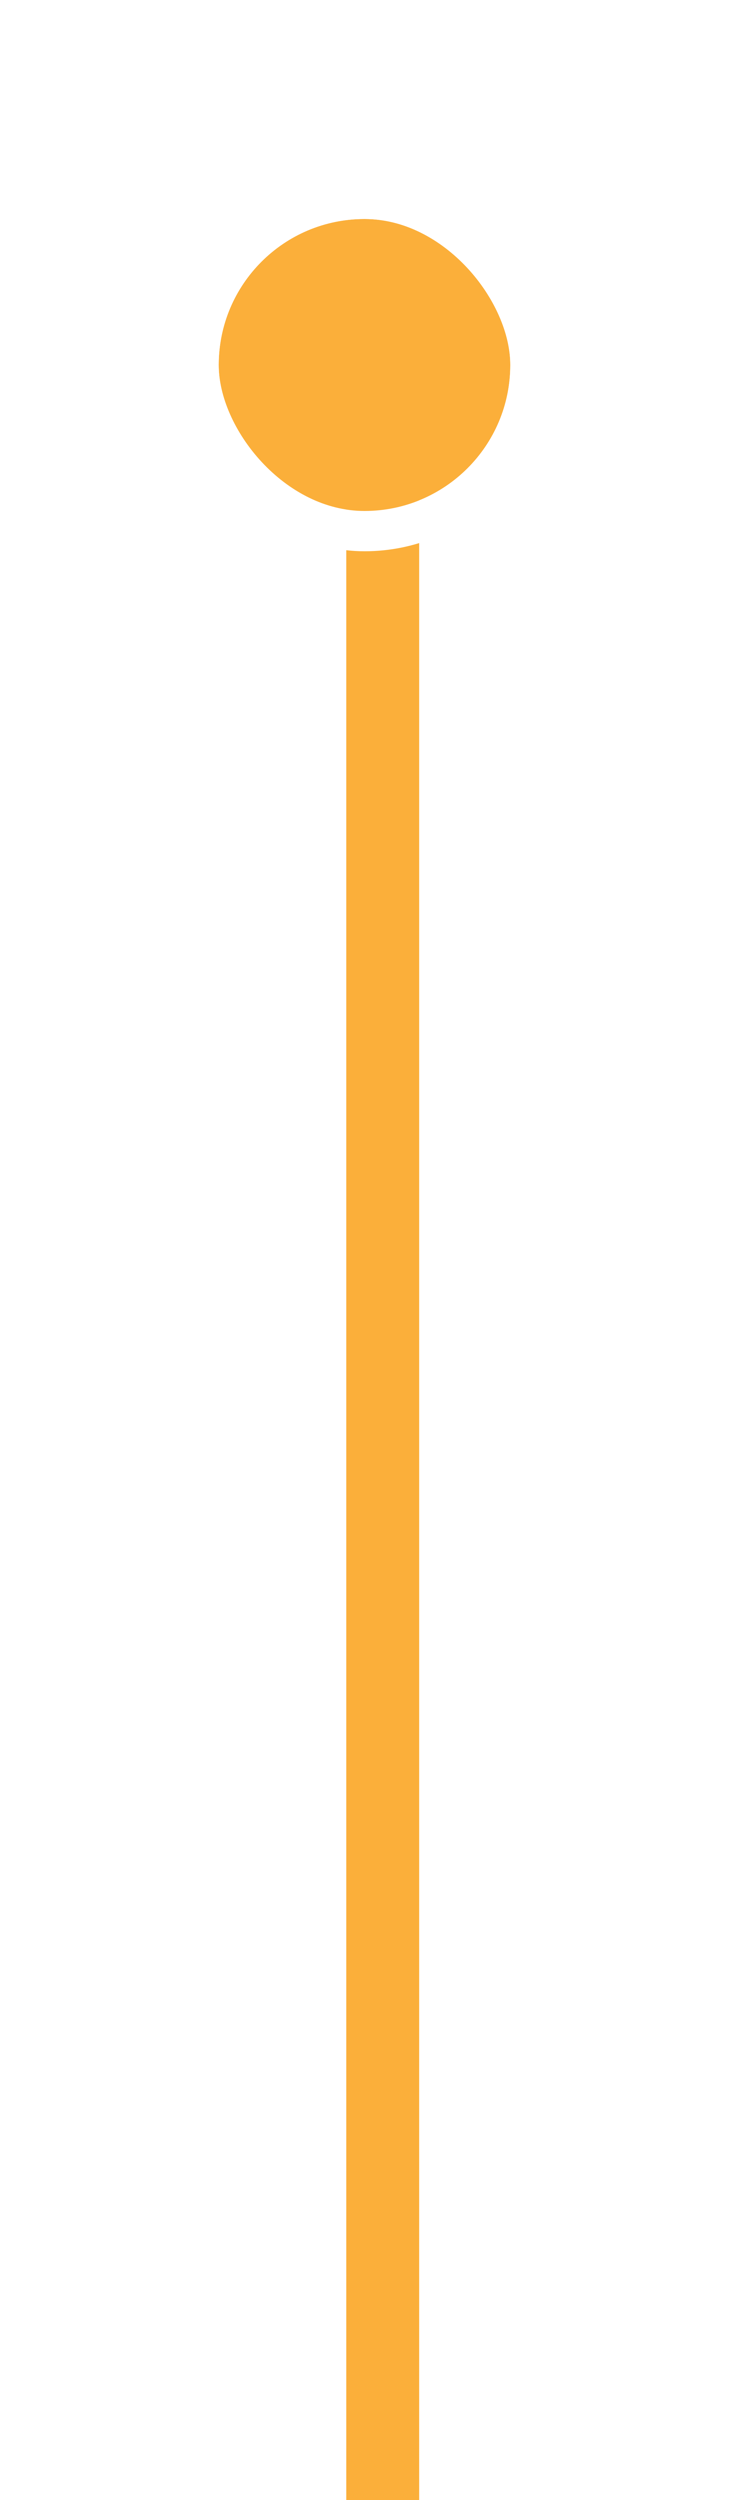 <svg width="40" height="137" viewBox="0 0 40 137" fill="none" xmlns="http://www.w3.org/2000/svg">
<path d="M21 22L21 137" stroke="#FBAF3A" stroke-width="4"/>
<g filter="url(#filter0_d_1324_9669)">
<rect x="12" y="12" width="16" height="16" rx="8" fill="#FBAF3A"/>
<rect x="10.896" y="10.896" width="18.208" height="18.208" rx="9.104" stroke="white" stroke-width="2.208"/>
</g>
<defs>
<filter id="filter0_d_1324_9669" x="0.961" y="0.96" width="38.078" height="38.08" filterUnits="userSpaceOnUse" color-interpolation-filters="sRGB">
<feFlood flood-opacity="0" result="BackgroundImageFix"/>
<feColorMatrix in="SourceAlpha" type="matrix" values="0 0 0 0 0 0 0 0 0 0 0 0 0 0 0 0 0 0 127 0" result="hardAlpha"/>
<feOffset/>
<feGaussianBlur stdDeviation="4.416"/>
<feComposite in2="hardAlpha" operator="out"/>
<feColorMatrix type="matrix" values="0 0 0 0 0.577 0 0 0 0 0.577 0 0 0 0 0.577 0 0 0 0.25 0"/>
<feBlend mode="normal" in2="BackgroundImageFix" result="effect1_dropShadow_1324_9669"/>
<feBlend mode="normal" in="SourceGraphic" in2="effect1_dropShadow_1324_9669" result="shape"/>
</filter>
</defs>
</svg>
